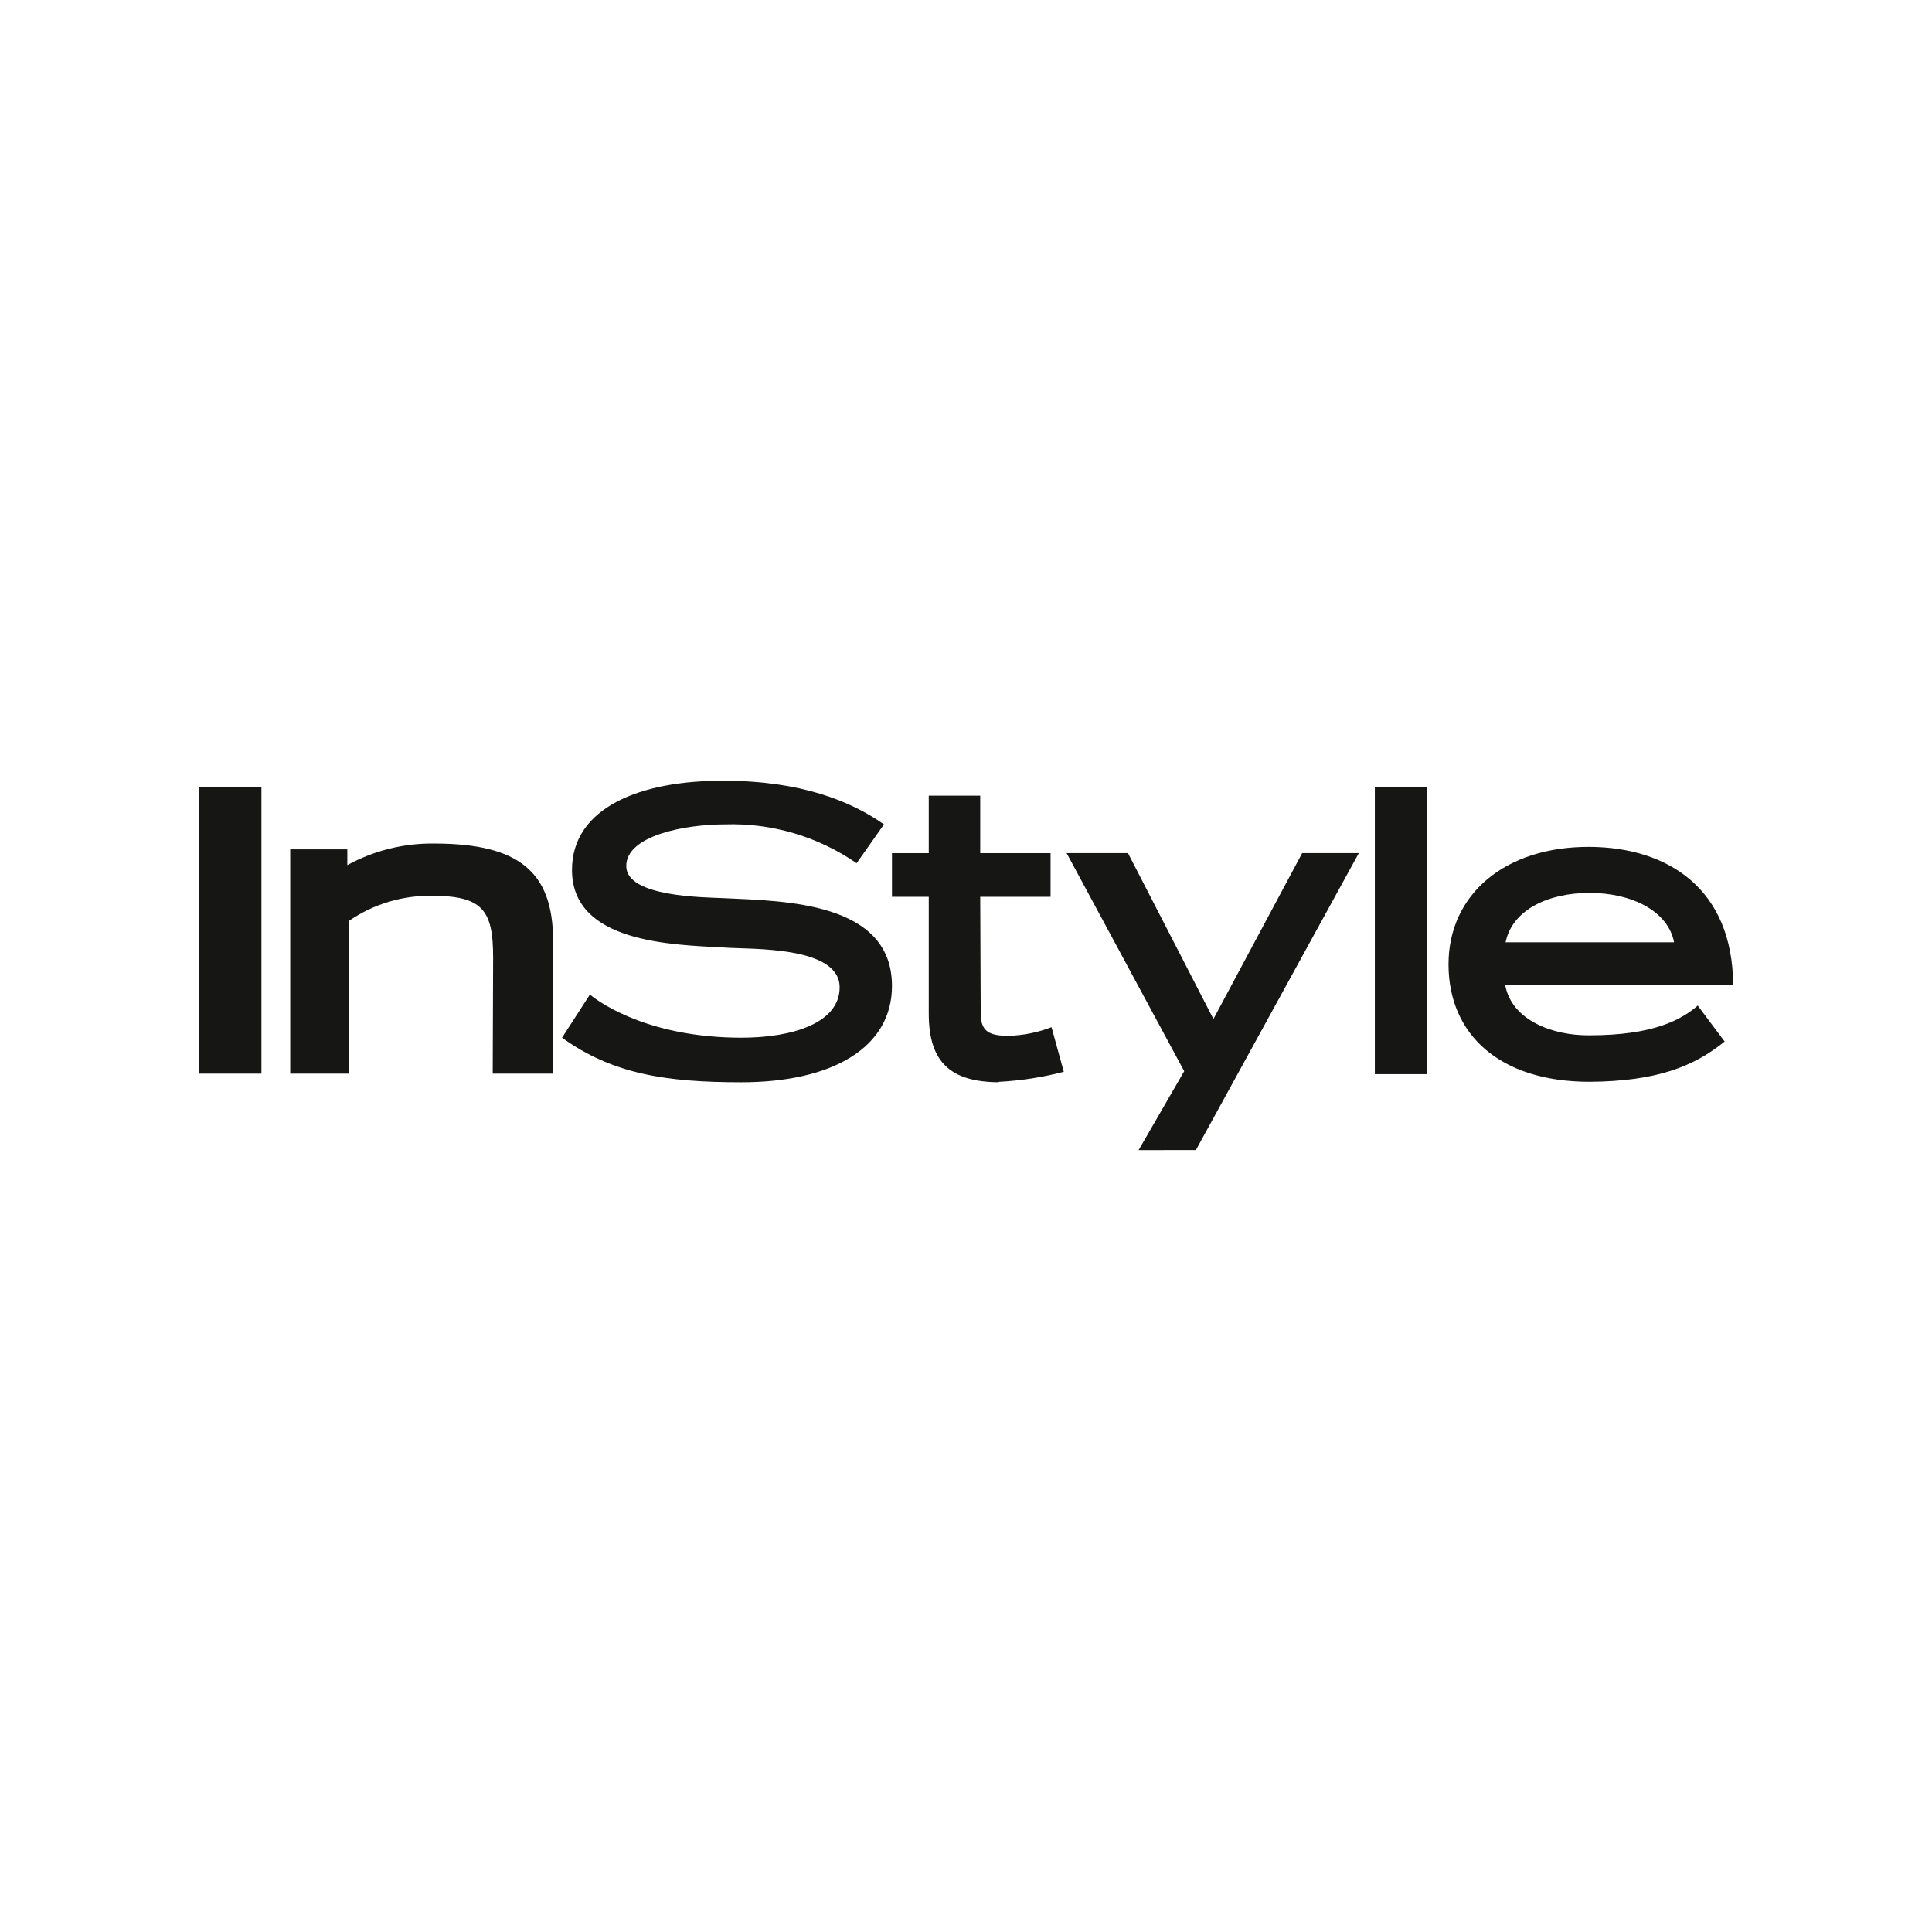 <svg version="1.0" preserveAspectRatio="xMidYMid meet" height="500" viewBox="0 0 375 375" zoomAndPan="magnify" width="500" xmlns:xlink="http://www.w3.org/1999/xlink" xmlns="http://www.w3.org/2000/svg"><defs><clipPath id="e038ec31e4"><path clip-rule="nonzero" d="M 38.648 151.383 L 336.398 151.383 L 336.398 223.383 L 38.648 223.383 Z M 38.648 151.383"></path></clipPath></defs><g clip-path="url(#e038ec31e4)"><path fill-rule="nonzero" fill-opacity="1" d="M 38.648 208.391 L 50.742 208.391 L 50.742 152.754 L 38.648 152.754 Z M 95.633 208.391 L 107.359 208.391 L 107.359 182.43 C 107.27 169.305 100.855 163.73 84.273 163.73 C 81.328 163.691 78.43 164.027 75.574 164.738 C 72.715 165.445 69.996 166.508 67.414 167.918 L 67.414 164.855 L 56.332 164.855 L 56.332 208.387 L 67.781 208.387 L 67.781 178.711 C 70.137 177.098 72.684 175.879 75.418 175.055 C 78.152 174.23 80.949 173.836 83.805 173.875 C 93.699 173.875 95.715 176.664 95.715 185.875 Z M 166.27 167.547 L 171.582 160.012 C 165.078 155.453 155.367 151.547 140.523 151.547 C 124.309 151.453 111.023 156.758 111.023 168.852 C 111.023 183.086 130.633 183.367 140.617 183.922 C 145.664 184.297 162.973 183.551 162.973 191.645 C 162.973 198.531 153.898 201.414 143.914 201.414 C 126.598 201.414 116.977 195.09 114.5 193.039 L 109.094 201.414 C 118.898 208.484 129.34 210.066 143.91 210.066 C 161.5 210.066 173.133 203.367 173.133 191.367 C 173.133 174.988 152.062 174.898 140.609 174.34 C 136.762 174.152 121.555 174.152 121.555 168.105 C 121.555 162.152 133.008 160.012 140.703 160.012 C 145.258 159.867 149.719 160.441 154.09 161.73 C 158.461 163.02 162.516 164.957 166.262 167.547 M 193.84 209.984 C 198.121 209.758 202.336 209.105 206.48 208.031 L 204.102 199.375 C 201.414 200.406 198.637 200.965 195.758 201.051 C 191.727 201.051 190.355 200.027 190.355 196.586 L 190.262 174.07 L 203.914 174.07 L 203.914 165.602 L 190.262 165.602 L 190.262 154.445 L 180.273 154.445 L 180.273 165.602 L 173.129 165.602 L 173.129 174.07 L 180.273 174.07 L 180.273 196.758 C 180.273 206.344 184.664 209.973 193.836 210.066 Z M 232.117 223.23 L 263.746 165.594 L 252.75 165.594 L 235.527 197.785 L 218.945 165.594 L 207.031 165.594 L 229.852 207.914 L 221.004 223.23 L 220.98 223.23 L 232.176 223.219 M 266.855 208.488 L 277.023 208.488 L 277.023 152.754 L 266.855 152.754 Z M 292.234 182.895 C 293.516 176.66 300.391 173.312 308.543 173.312 C 316.605 173.312 323.75 176.758 324.938 182.895 Z M 292.141 191.176 L 336.402 191.176 C 336.309 172.66 323.941 164.473 308.551 164.379 C 292.152 164.289 281.156 173.59 281.156 187.176 C 281.156 200.758 291.051 209.973 308.547 209.973 C 321.559 209.879 328.797 206.996 334.75 202.156 L 329.531 195.18 C 326.324 197.973 320.828 200.949 308.547 200.949 C 301.586 201.039 293.434 198.156 292.152 191.18" fill="#161615"></path></g></svg>